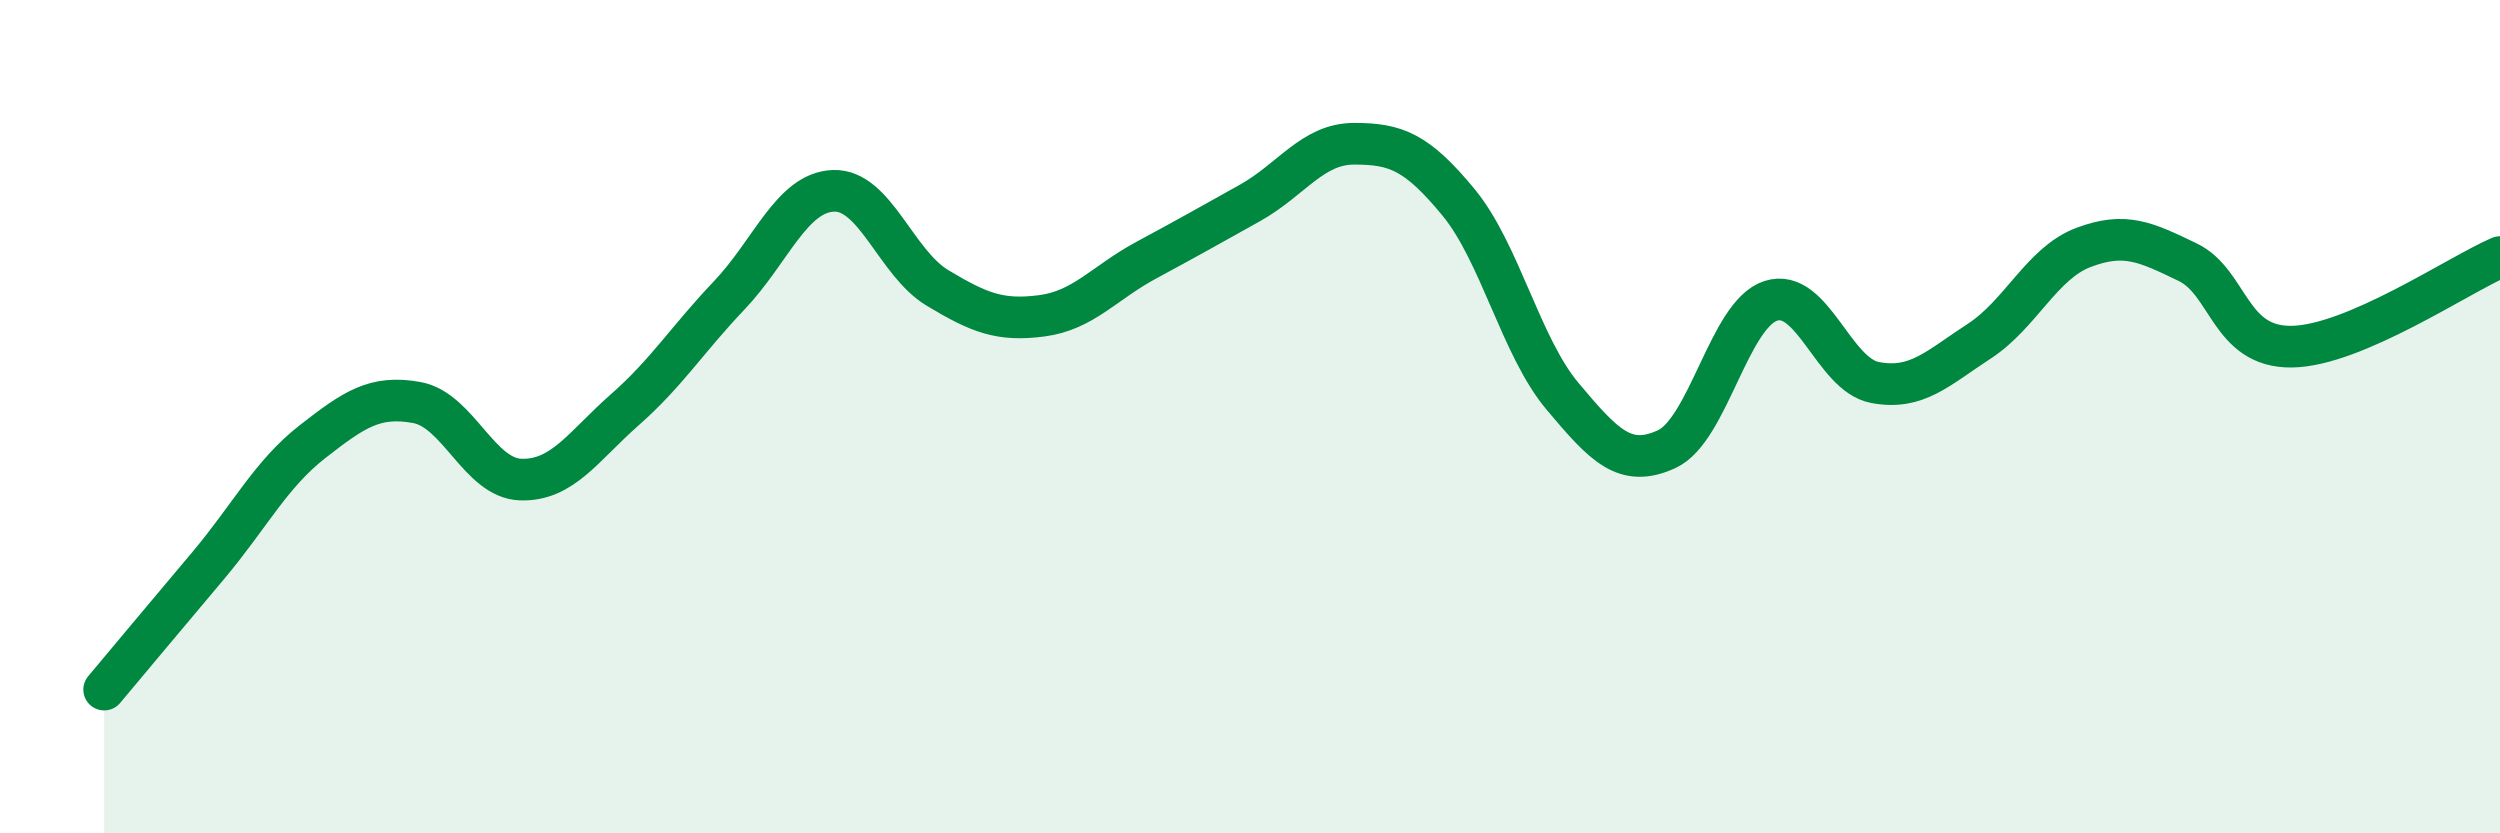 
    <svg width="60" height="20" viewBox="0 0 60 20" xmlns="http://www.w3.org/2000/svg">
      <path
        d="M 2.5,16.55 C 3,15.95 4,14.76 5,13.57 C 6,12.38 6.5,11.38 7.5,10.6 C 8.5,9.82 9,9.48 10,9.66 C 11,9.84 11.5,11.48 12.5,11.51 C 13.5,11.54 14,10.71 15,9.83 C 16,8.95 16.5,8.14 17.5,7.09 C 18.5,6.04 19,4.62 20,4.58 C 21,4.54 21.5,6.31 22.5,6.91 C 23.5,7.51 24,7.71 25,7.58 C 26,7.45 26.5,6.79 27.5,6.25 C 28.5,5.71 29,5.43 30,4.87 C 31,4.31 31.5,3.45 32.5,3.45 C 33.5,3.45 34,3.64 35,4.85 C 36,6.06 36.5,8.32 37.5,9.51 C 38.5,10.7 39,11.24 40,10.78 C 41,10.32 41.5,7.54 42.5,7.22 C 43.5,6.9 44,8.99 45,9.18 C 46,9.37 46.5,8.84 47.5,8.19 C 48.5,7.54 49,6.32 50,5.94 C 51,5.56 51.5,5.81 52.5,6.29 C 53.5,6.77 53.5,8.34 55,8.32 C 56.5,8.3 59,6.6 60,6.17L60 20L2.5 20Z"
        fill="#008740"
        opacity="0.1"
        stroke-linecap="round"
        stroke-linejoin="round"
      />
      <path
        d="M 2.5,16.55 C 3,15.95 4,14.76 5,13.57 C 6,12.38 6.5,11.38 7.5,10.6 C 8.5,9.82 9,9.48 10,9.66 C 11,9.84 11.5,11.48 12.5,11.51 C 13.5,11.54 14,10.71 15,9.83 C 16,8.95 16.5,8.14 17.5,7.09 C 18.5,6.04 19,4.62 20,4.58 C 21,4.54 21.5,6.31 22.5,6.91 C 23.5,7.51 24,7.71 25,7.58 C 26,7.45 26.5,6.79 27.5,6.25 C 28.5,5.71 29,5.43 30,4.87 C 31,4.31 31.5,3.45 32.5,3.45 C 33.5,3.45 34,3.64 35,4.85 C 36,6.06 36.5,8.32 37.5,9.51 C 38.5,10.7 39,11.24 40,10.78 C 41,10.32 41.5,7.54 42.5,7.22 C 43.5,6.9 44,8.99 45,9.18 C 46,9.37 46.5,8.84 47.5,8.19 C 48.5,7.54 49,6.32 50,5.94 C 51,5.56 51.5,5.81 52.5,6.29 C 53.5,6.77 53.5,8.34 55,8.32 C 56.5,8.3 59,6.6 60,6.17"
        stroke="#008740"
        stroke-width="1"
        fill="none"
        stroke-linecap="round"
        stroke-linejoin="round"
      />
    </svg>
  